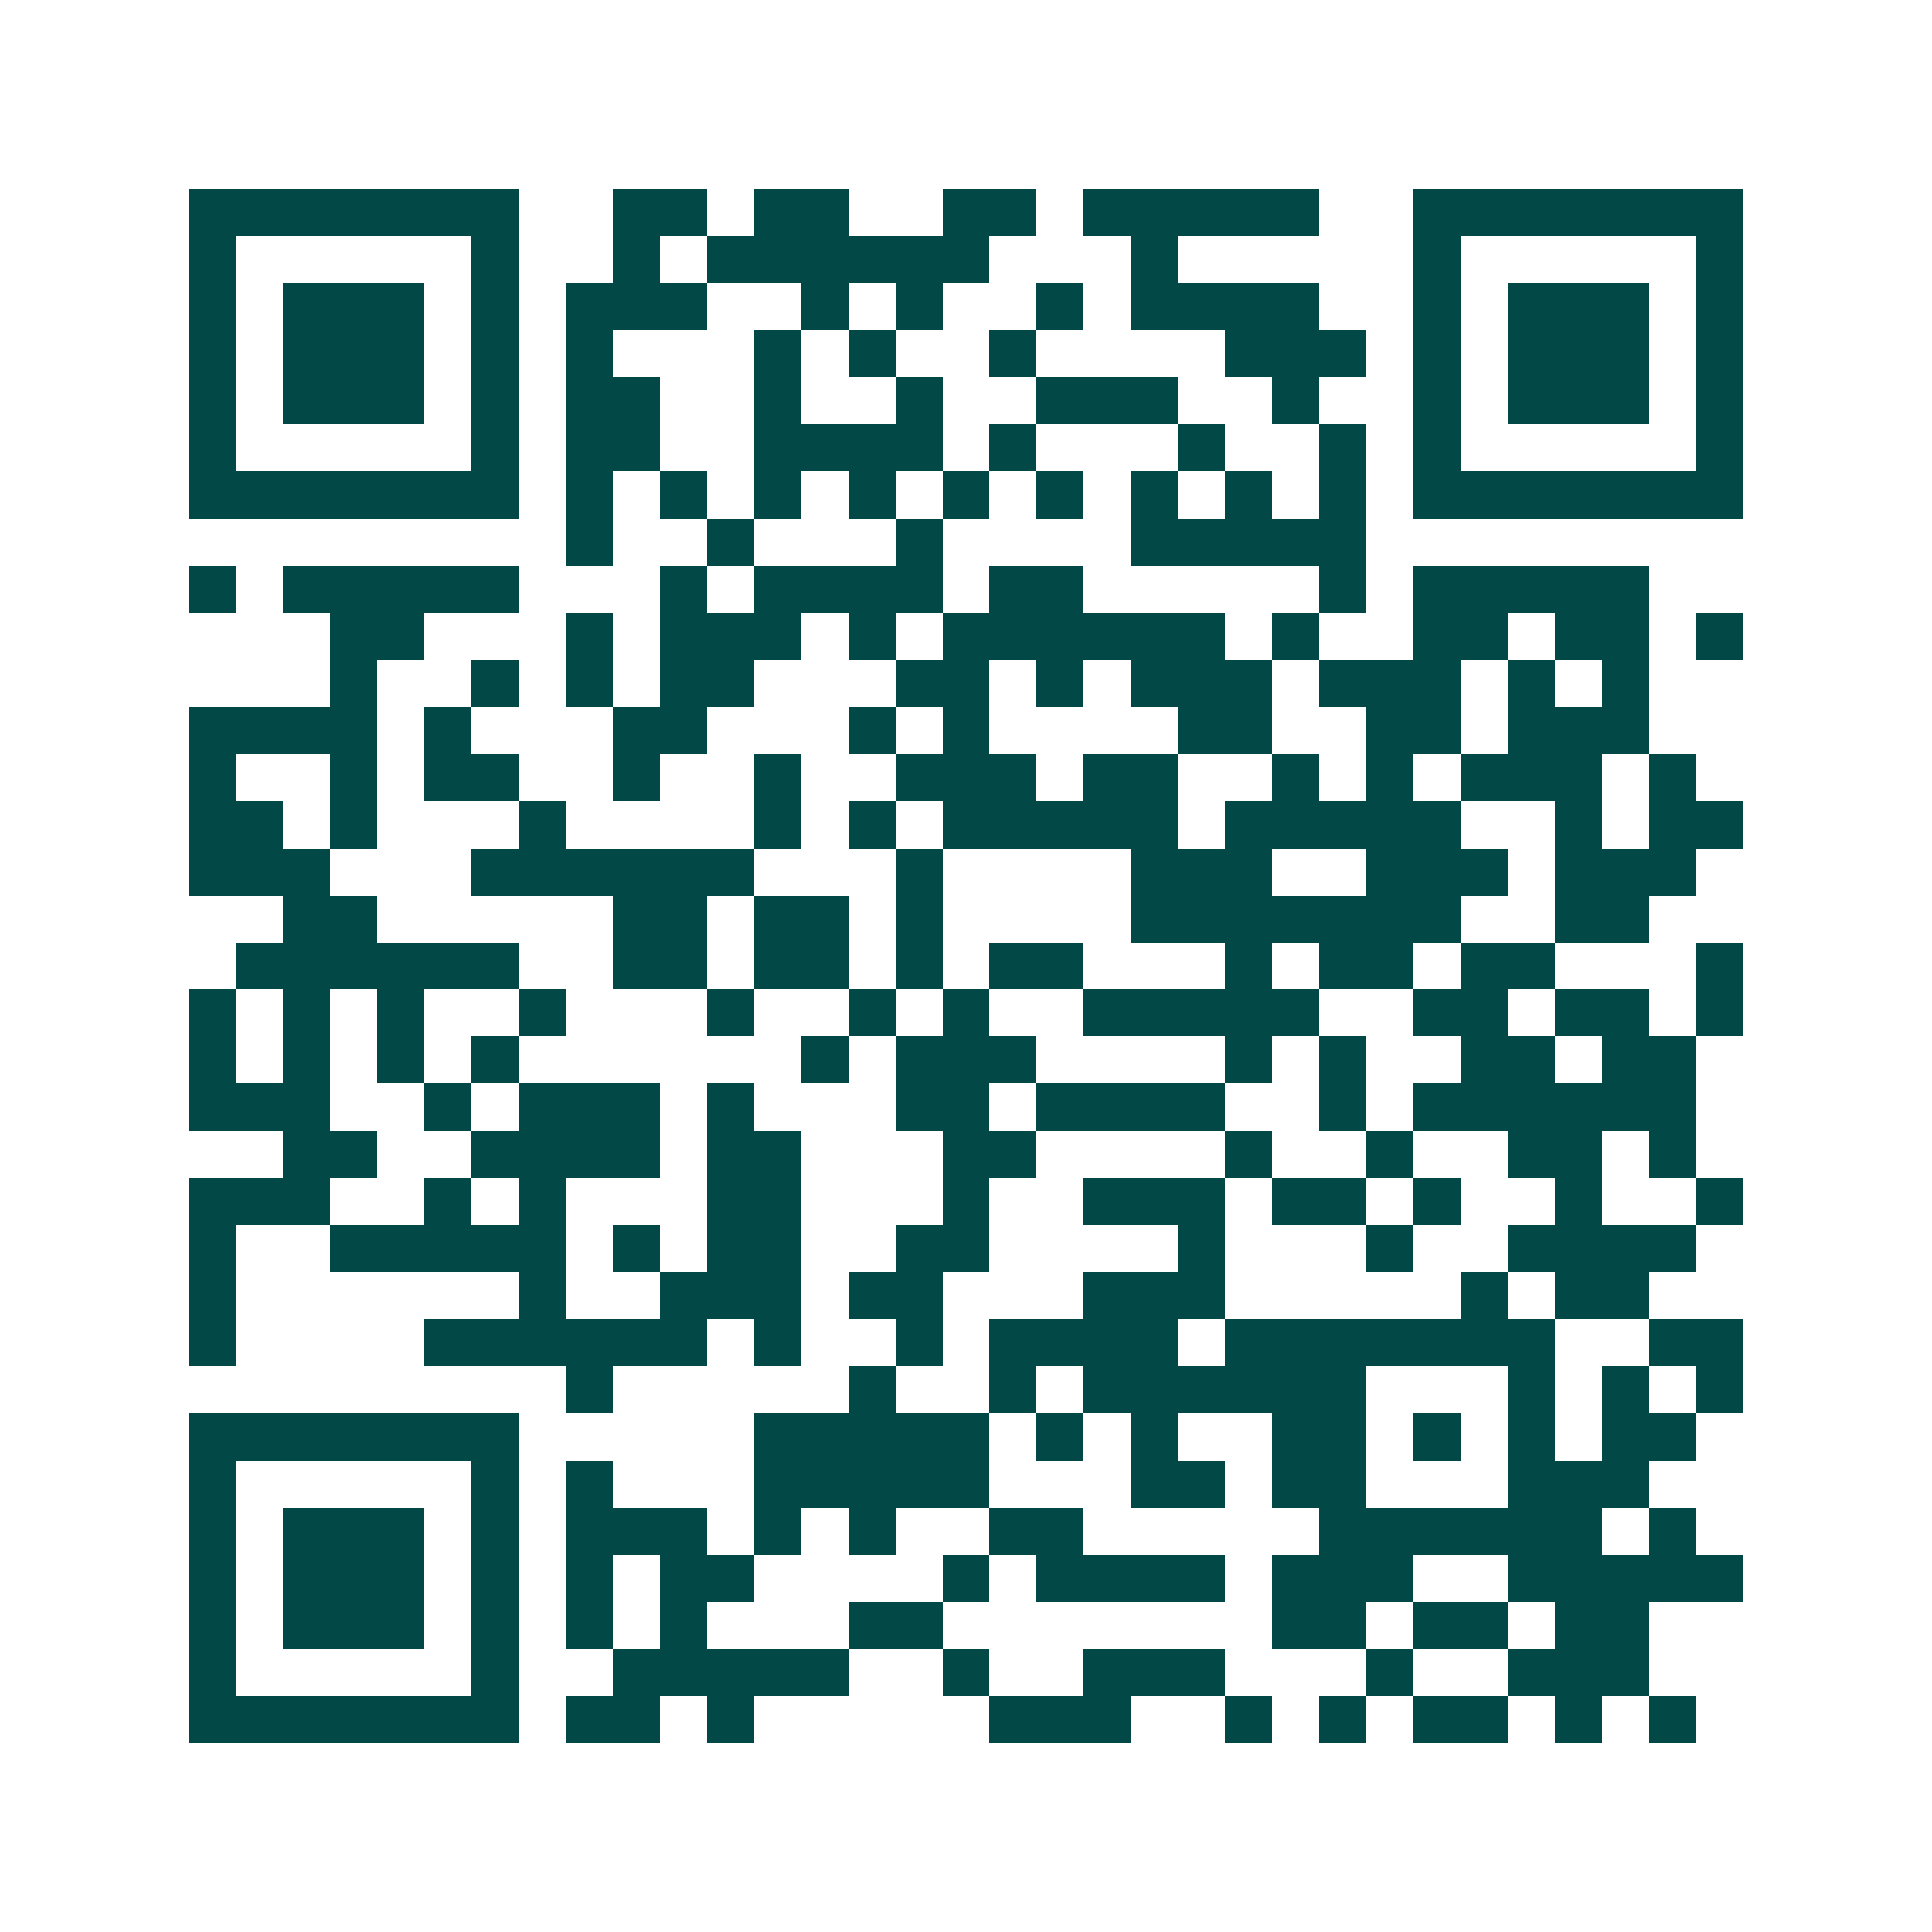 <svg xmlns="http://www.w3.org/2000/svg" width="200" height="200" viewBox="0 0 41 41" shape-rendering="crispEdges"><path fill="#ffffff" d="M0 0h41v41H0z"/><path stroke="#014847" d="M4 4.5h7m2 0h2m1 0h2m2 0h2m1 0h5m2 0h7M4 5.5h1m5 0h1m2 0h1m1 0h6m3 0h1m5 0h1m5 0h1M4 6.5h1m1 0h3m1 0h1m1 0h3m2 0h1m1 0h1m2 0h1m1 0h4m2 0h1m1 0h3m1 0h1M4 7.5h1m1 0h3m1 0h1m1 0h1m3 0h1m1 0h1m2 0h1m4 0h3m1 0h1m1 0h3m1 0h1M4 8.5h1m1 0h3m1 0h1m1 0h2m2 0h1m2 0h1m2 0h3m2 0h1m2 0h1m1 0h3m1 0h1M4 9.5h1m5 0h1m1 0h2m2 0h4m1 0h1m3 0h1m2 0h1m1 0h1m5 0h1M4 10.5h7m1 0h1m1 0h1m1 0h1m1 0h1m1 0h1m1 0h1m1 0h1m1 0h1m1 0h1m1 0h7M12 11.5h1m2 0h1m3 0h1m4 0h5M4 12.5h1m1 0h5m3 0h1m1 0h4m1 0h2m5 0h1m1 0h5M7 13.5h2m3 0h1m1 0h3m1 0h1m1 0h6m1 0h1m2 0h2m1 0h2m1 0h1M7 14.5h1m2 0h1m1 0h1m1 0h2m3 0h2m1 0h1m1 0h3m1 0h3m1 0h1m1 0h1M4 15.5h4m1 0h1m3 0h2m3 0h1m1 0h1m4 0h2m2 0h2m1 0h3M4 16.5h1m2 0h1m1 0h2m2 0h1m2 0h1m2 0h3m1 0h2m2 0h1m1 0h1m1 0h3m1 0h1M4 17.5h2m1 0h1m3 0h1m4 0h1m1 0h1m1 0h5m1 0h5m2 0h1m1 0h2M4 18.5h3m3 0h6m3 0h1m4 0h3m2 0h3m1 0h3M6 19.5h2m5 0h2m1 0h2m1 0h1m4 0h7m2 0h2M5 20.5h6m2 0h2m1 0h2m1 0h1m1 0h2m3 0h1m1 0h2m1 0h2m3 0h1M4 21.5h1m1 0h1m1 0h1m2 0h1m3 0h1m2 0h1m1 0h1m2 0h5m2 0h2m1 0h2m1 0h1M4 22.5h1m1 0h1m1 0h1m1 0h1m6 0h1m1 0h3m4 0h1m1 0h1m2 0h2m1 0h2M4 23.5h3m2 0h1m1 0h3m1 0h1m3 0h2m1 0h4m2 0h1m1 0h6M6 24.5h2m2 0h4m1 0h2m3 0h2m4 0h1m2 0h1m2 0h2m1 0h1M4 25.5h3m2 0h1m1 0h1m3 0h2m3 0h1m2 0h3m1 0h2m1 0h1m2 0h1m2 0h1M4 26.5h1m2 0h5m1 0h1m1 0h2m2 0h2m4 0h1m3 0h1m2 0h4M4 27.5h1m6 0h1m2 0h3m1 0h2m3 0h3m5 0h1m1 0h2M4 28.5h1m4 0h6m1 0h1m2 0h1m1 0h4m1 0h7m2 0h2M12 29.5h1m5 0h1m2 0h1m1 0h6m3 0h1m1 0h1m1 0h1M4 30.5h7m5 0h5m1 0h1m1 0h1m2 0h2m1 0h1m1 0h1m1 0h2M4 31.5h1m5 0h1m1 0h1m3 0h5m3 0h2m1 0h2m3 0h3M4 32.5h1m1 0h3m1 0h1m1 0h3m1 0h1m1 0h1m2 0h2m5 0h6m1 0h1M4 33.5h1m1 0h3m1 0h1m1 0h1m1 0h2m4 0h1m1 0h4m1 0h3m2 0h5M4 34.5h1m1 0h3m1 0h1m1 0h1m1 0h1m3 0h2m7 0h2m1 0h2m1 0h2M4 35.5h1m5 0h1m2 0h5m2 0h1m2 0h3m3 0h1m2 0h3M4 36.5h7m1 0h2m1 0h1m5 0h3m2 0h1m1 0h1m1 0h2m1 0h1m1 0h1"/></svg>
